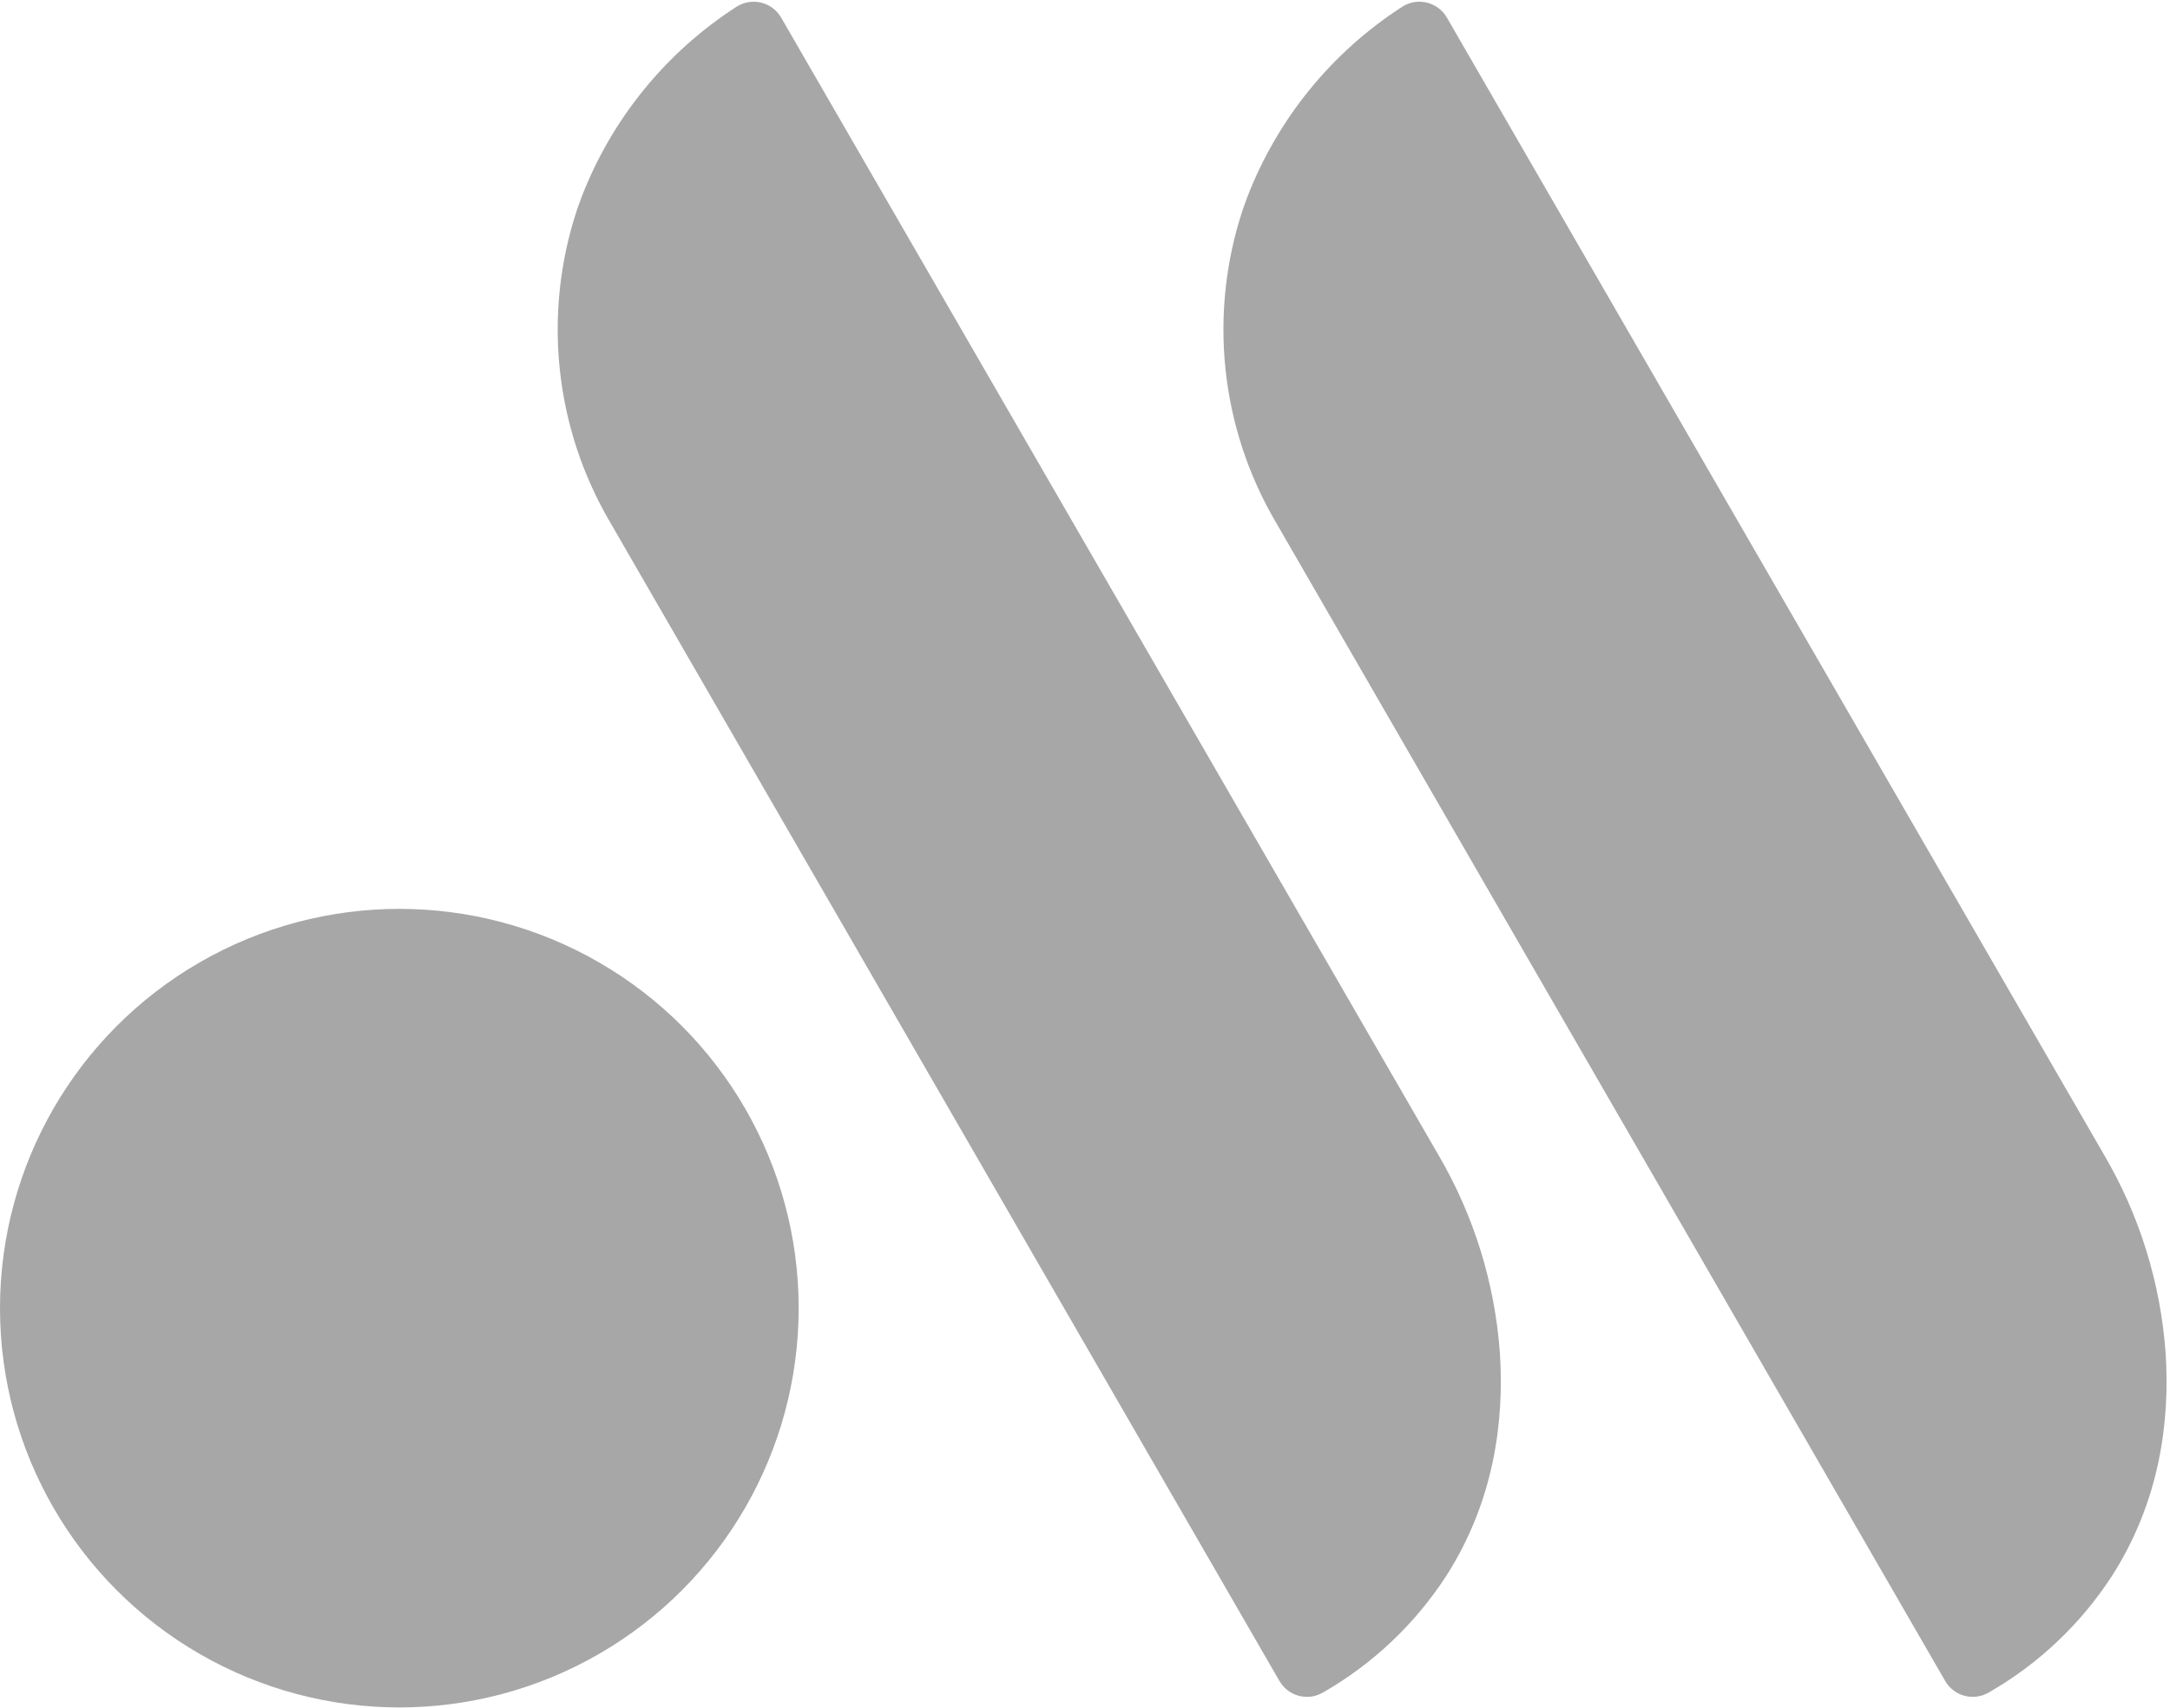 <?xml version="1.0" encoding="UTF-8"?>
<svg id="_Слой_1" data-name="Слой 1" xmlns="http://www.w3.org/2000/svg" viewBox="0 0 2500 1968">
  <defs>
    <style>
      .cls-1 {
        fill: #a7a7a7;
      }
    </style>
  </defs>
  <circle class="cls-1" cx="460.06" cy="1507.29" r="460.06"/>
  <path class="cls-1" d="M899.92,20.24c-10.13-17.48-32.51-23.45-49.99-13.32-.57.33-1.13.67-1.68,1.03-81.21,52.43-143.67,129.29-178.39,219.5-1.77,4.68-3.45,9.34-5.03,13.97-39.83,120.02-25.93,251.39,38.12,360.42l771.08,1335.05c10.12,17.49,32.49,23.47,49.99,13.35.04-.03.09-.05.13-.08,57.23-32.77,105.84-78.7,141.79-133.99,55.58-86.6,67.09-179.17,62.08-256.75-5.72-80.64-29.95-158.87-70.82-228.62L899.92,20.24ZM1666.9,20.24c-10.12-17.49-32.51-23.45-49.99-13.33-.57.33-1.14.68-1.69,1.04-81.2,52.43-143.67,129.29-178.38,219.5-1.78,4.68-3.46,9.34-5.04,13.97-39.83,120.02-25.93,251.39,38.12,360.42l771.09,1335.05c10.12,17.49,32.5,23.47,49.99,13.35.04-.02.08-.05.12-.07,57.23-32.77,105.84-78.7,141.79-133.99,55.58-86.6,67.09-179.17,62.08-256.75-5.72-80.64-29.95-158.87-70.82-228.62L1666.9,20.24Z"/>
</svg>
